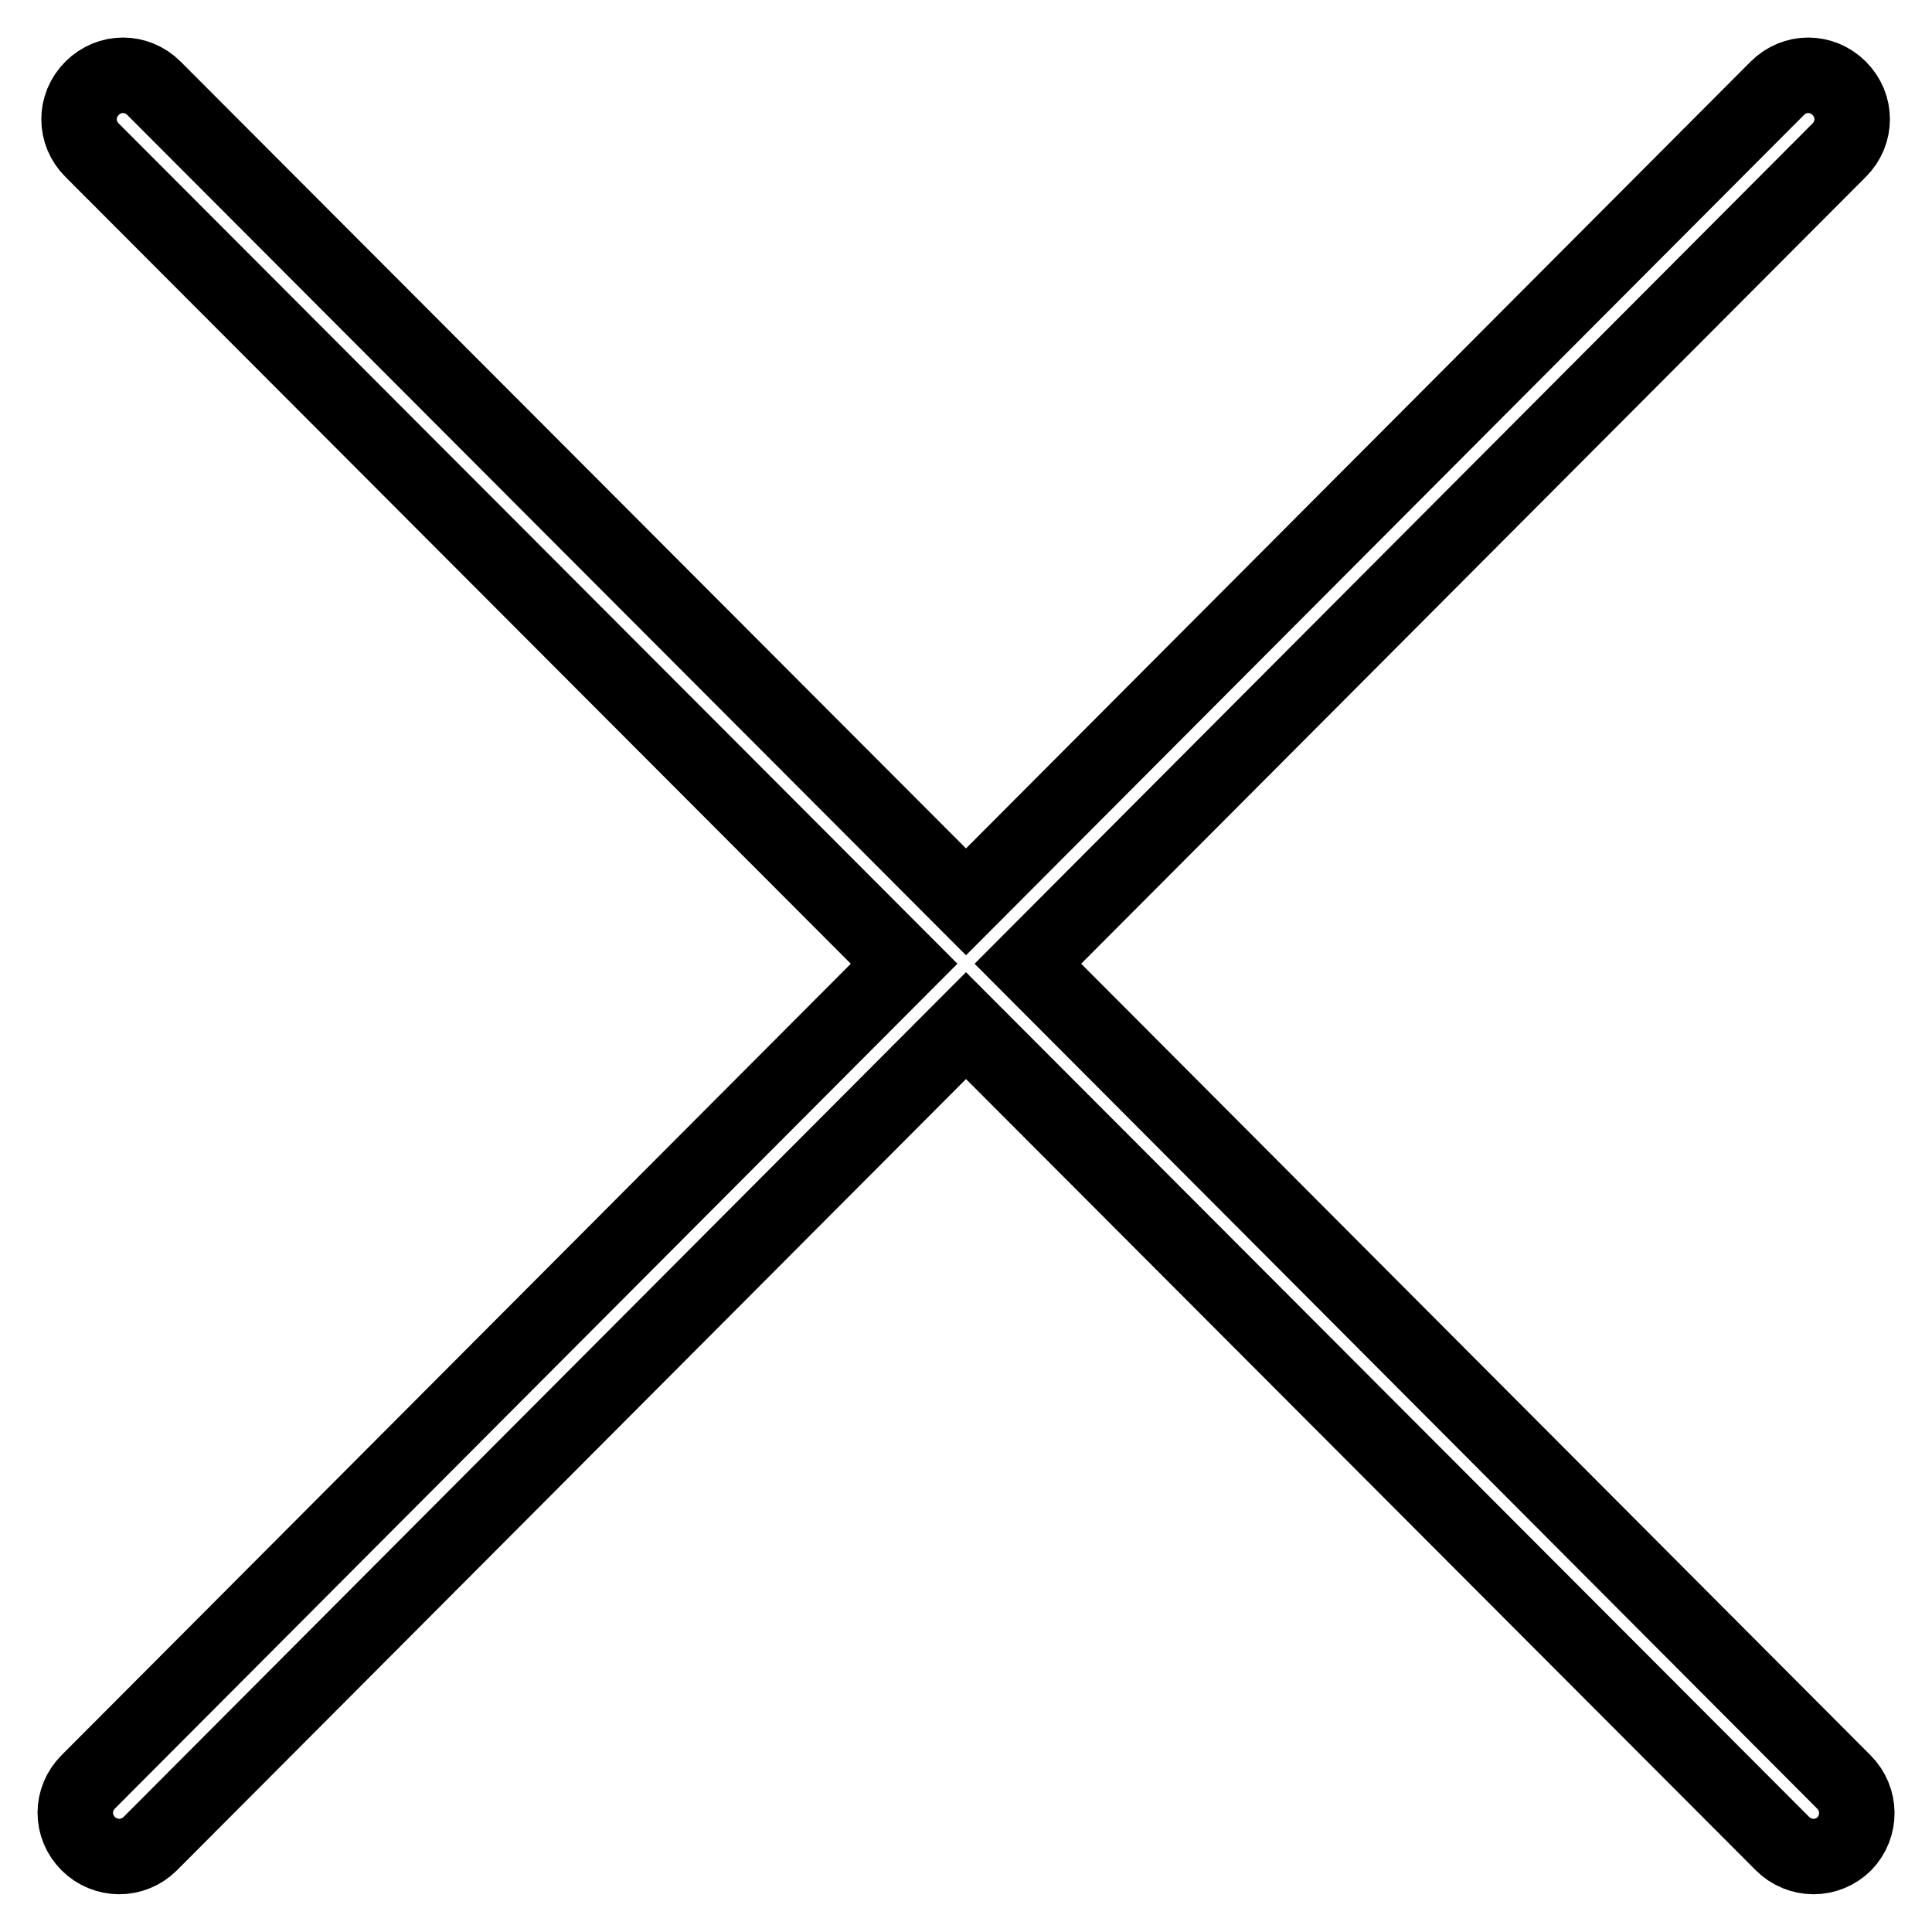 <?xml version="1.0" encoding="utf-8"?>
<!-- Svg Vector Icons : http://www.onlinewebfonts.com/icon -->
<!DOCTYPE svg PUBLIC "-//W3C//DTD SVG 1.1//EN" "http://www.w3.org/Graphics/SVG/1.1/DTD/svg11.dtd">
<svg version="1.1" xmlns="http://www.w3.org/2000/svg" xmlns:xlink="http://www.w3.org/1999/xlink" x="0px" y="0px" viewBox="0 0 256 256" enable-background="new 0 0 256 256" xml:space="preserve">
<g> <path stroke-width="10" fill-opacity="0" stroke="#000000"  d="M244.3,236.1L136.2,127.7L243.7,19.9c2.3-2.3,2.3-5.9,0-8.2c-2.3-2.3-5.9-2.3-8.2,0L128,119.5L20.4,11.7 c-2.3-2.3-5.9-2.3-8.2,0s-2.3,5.9,0,8.2l107.6,107.8L11.7,236.1c-2.3,2.3-2.3,5.9,0,8.2c1.1,1.1,2.6,1.7,4.1,1.7s3-0.6,4.1-1.7 L128,135.9l108.2,108.4c1.1,1.1,2.6,1.7,4.1,1.7c1.5,0,3-0.6,4.1-1.7C246.6,242,246.6,238.4,244.3,236.1z"/></g>
</svg>